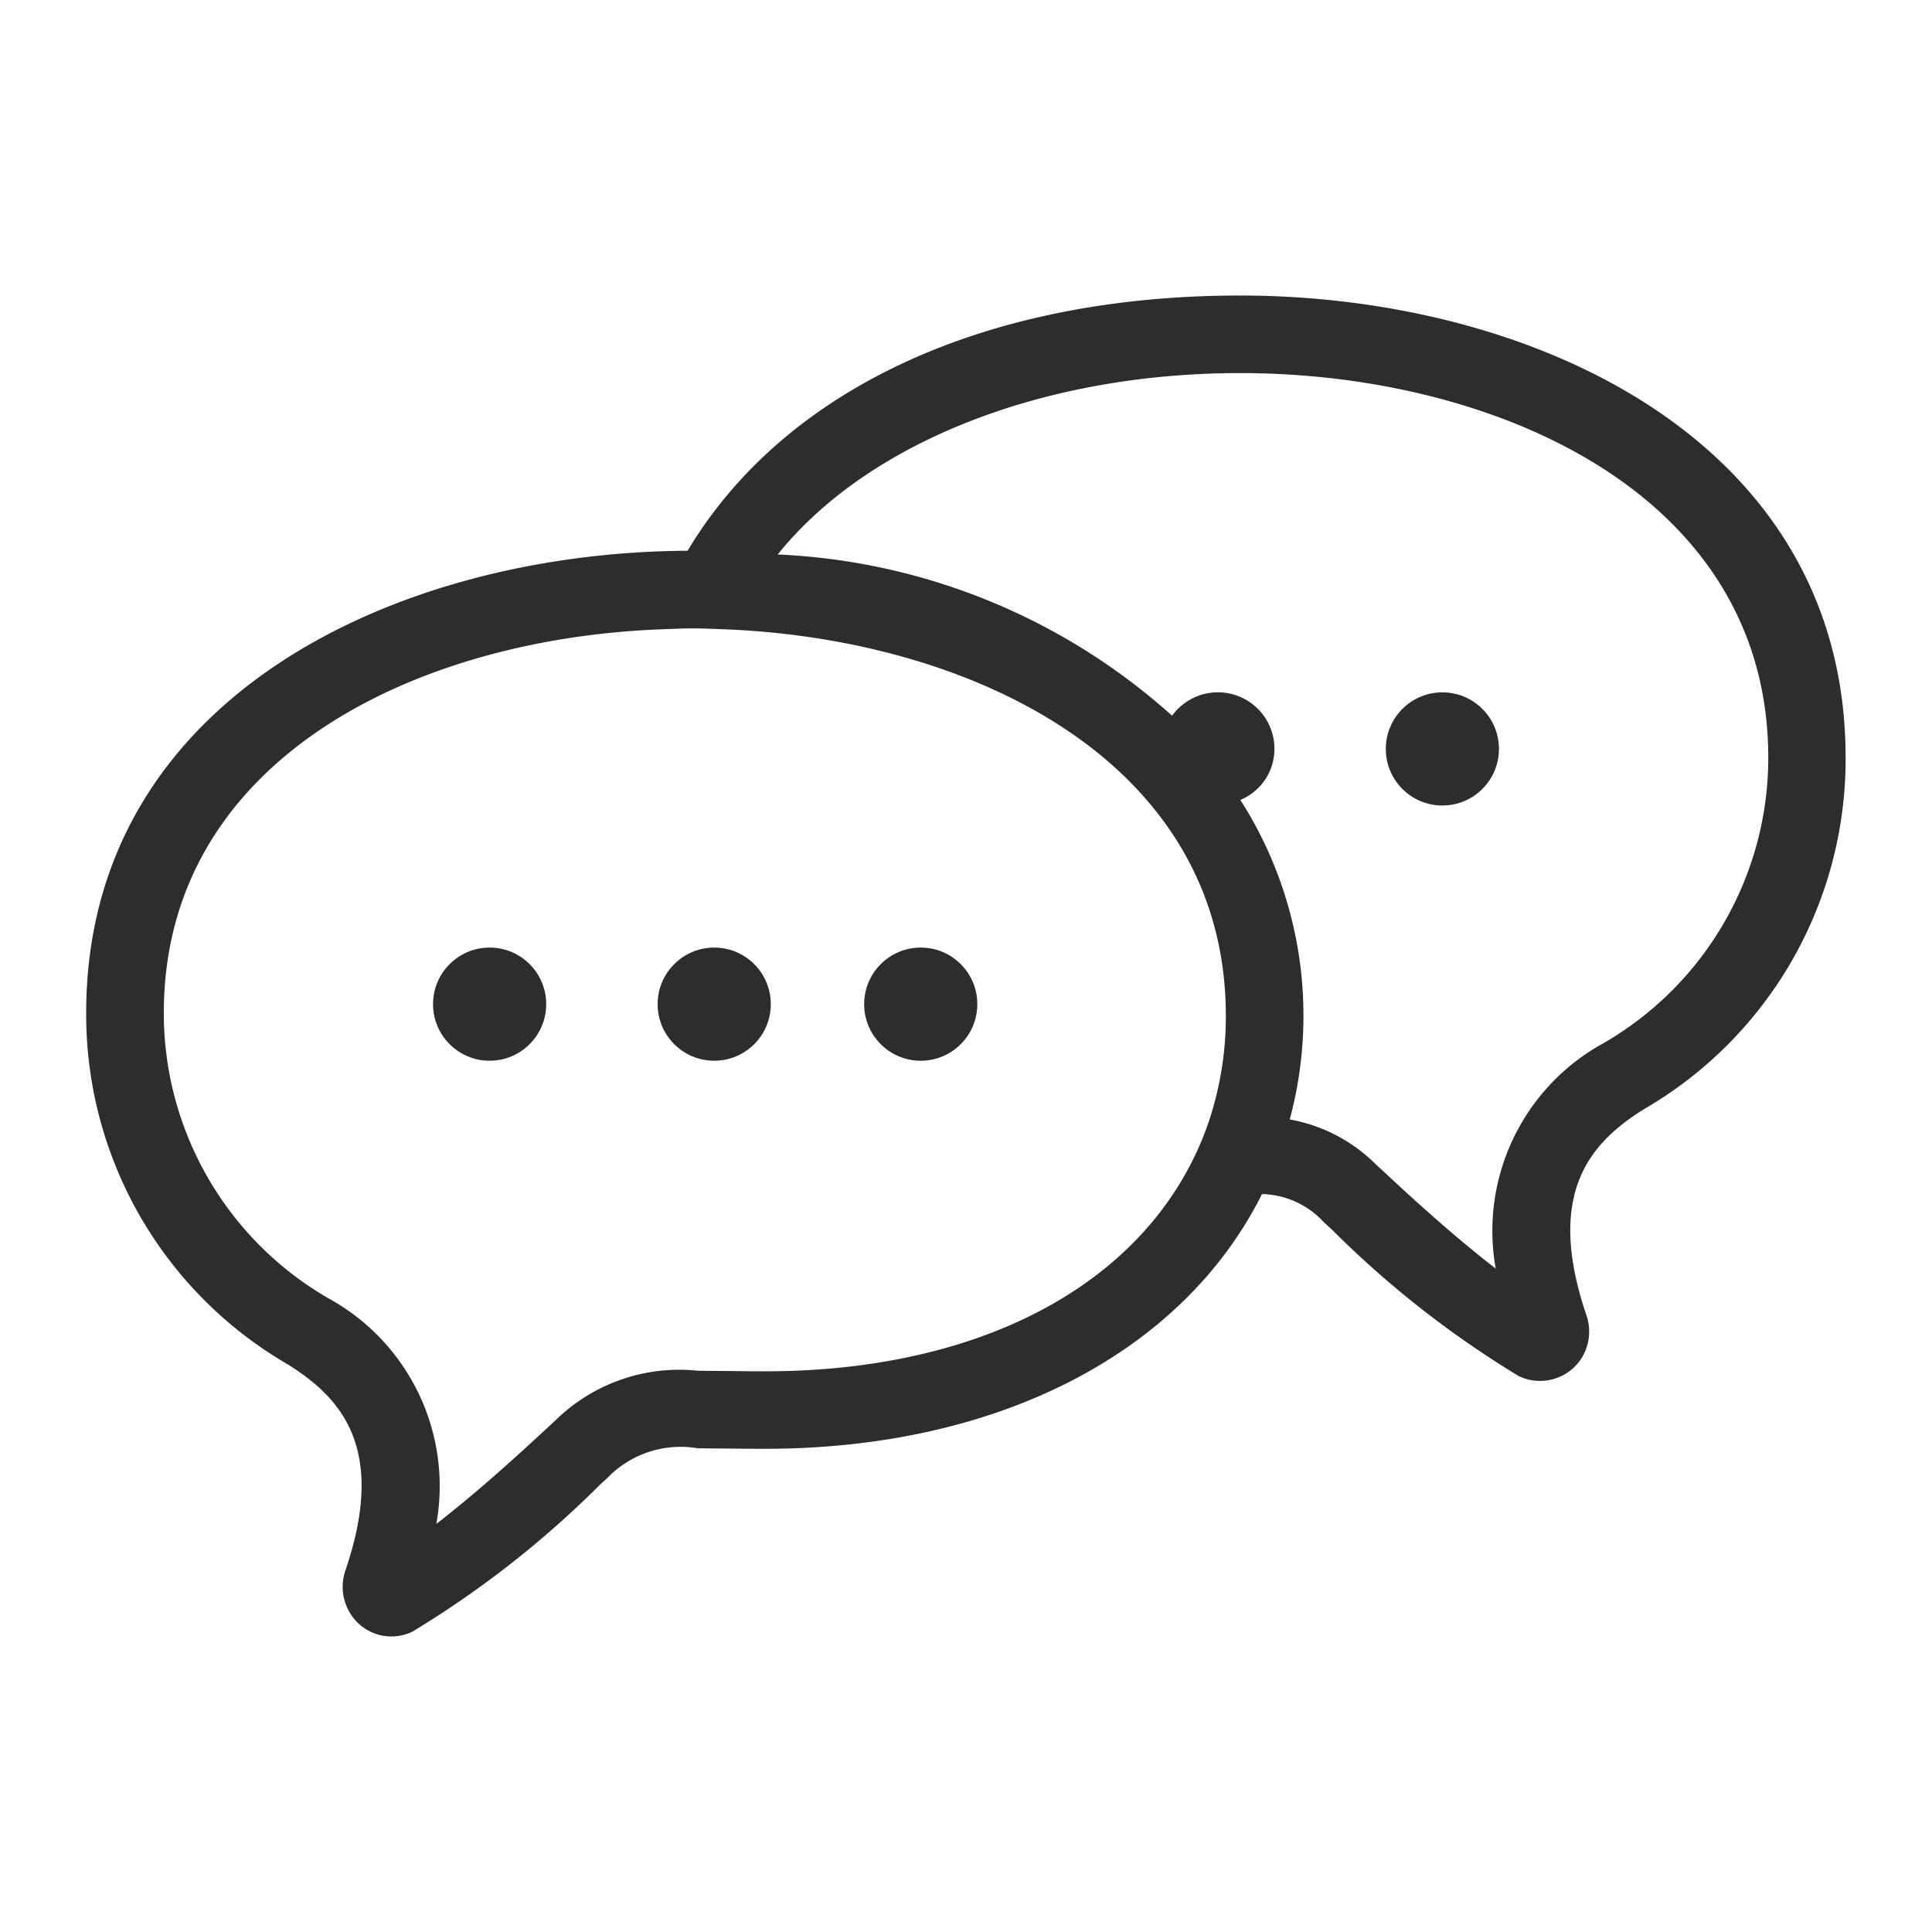 <svg xmlns="http://www.w3.org/2000/svg" viewBox="0 0 28 28"><title>ContactUs_28px</title><circle cx="20.904" cy="10.854" r="0.82" fill="#2d2d2d"/><path d="M17.973,4.283h-.002c-3.684,0-6.597,1.347-8.006,3.699-4.21.021-8.716,2.12-8.716,6.699A5.86,5.86,0,0,0,4.168,19.772c.757.473,1.449,1.197.838,2.988a.729.729,0,0,0,.095.66.699.699,0,0,0,.876.227,14.359,14.359,0,0,0,2.719-2.13l.115-.106a1.473,1.473,0,0,1,1.302-.421l.386.003c.176.002.371.004.589.004,3.359,0,6.044-1.378,7.202-3.692a1.257,1.257,0,0,1,.895.407l.125.115a14.317,14.317,0,0,0,2.704,2.118.716.716,0,0,0,.882-.224.728.728,0,0,0,.096-.659c-.611-1.794.081-2.518.837-2.989a5.861,5.861,0,0,0,2.919-5.092C26.75,6.38,22.201,4.283,17.973,4.283Zm3.704,14.102c-.654-.503-1.352-1.152-1.6-1.384l-.134-.123a2.353,2.353,0,0,0-1.251-.654,5.798,5.798,0,0,0-.716-4.631.799.799,0,0,0,.494-.739.819.819,0,0,0-1.483-.481,9.15,9.15,0,0,0-5.716-2.337c1.307-1.627,3.847-2.629,6.702-2.629h.002c3.686.001,7.652,1.746,7.652,5.574a4.774,4.774,0,0,1-2.389,4.138A3.101,3.101,0,0,0,21.677,18.385Zm-16.914.433a4.772,4.772,0,0,1-2.389-4.137c0-3.668,3.641-5.437,7.249-5.562l.104-.004c.101-.004.201-.008.302-.008.146,0,.292.006.439.012l.055.002c3.605.15,7.243,1.94,7.243,5.603a4.812,4.812,0,0,1-.247,1.53,4.475,4.475,0,0,1-.394.854c-1.044,1.758-3.244,2.766-6.035,2.766-.194,0-.369-.002-.528-.004l-.446-.004a2.563,2.563,0,0,0-2.06.713l-.137.127c-.303.281-.966.895-1.595,1.379A3.103,3.103,0,0,0,4.763,18.818Z" fill="#2d2d2d"/><circle cx="7.096" cy="14.553" r="0.82" fill="#2d2d2d"/><circle cx="10.351" cy="14.553" r="0.82" fill="#2d2d2d"/><circle cx="13.344" cy="14.553" r="0.82" fill="#2d2d2d"/></svg>